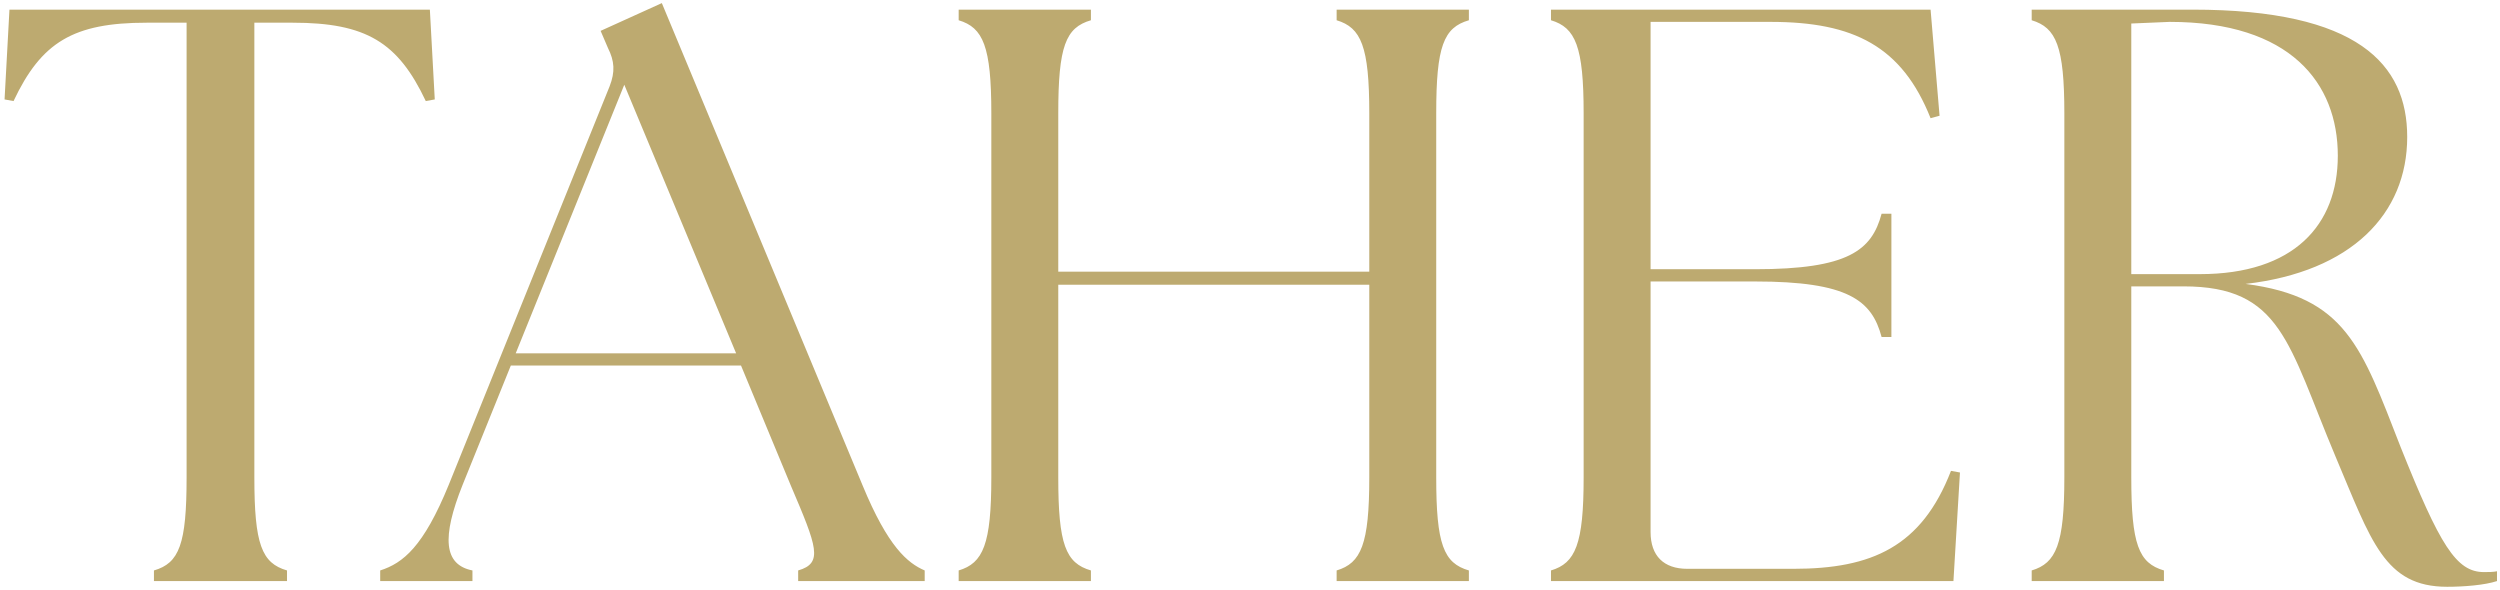 <svg width="441" height="104" viewBox="0 0 441 104" fill="none" xmlns="http://www.w3.org/2000/svg">
<path d="M27.156 102.5V100.628C31.62 99.332 32.916 96.02 32.916 84.212V4.004H25.86C12.9 4.004 7.284 7.46 2.388 17.828L0.804 17.54L1.668 1.7H75.828L76.692 17.54L75.108 17.828C70.212 7.46 64.596 4.004 51.636 4.004H44.868V84.212C44.868 96.02 46.164 99.332 50.628 100.628V102.5H27.156ZM67.068 102.5V100.628C71.1 99.332 74.7 96.452 79.164 85.508L107.532 15.236C108.54 12.644 108.396 10.772 107.244 8.468L105.948 5.444L116.748 0.548L152.172 85.652C156.636 96.452 160.092 99.332 163.116 100.628V102.5H140.796V100.628C145.26 99.332 144.108 96.452 139.5 85.652L130.716 64.484H90.108L81.612 85.508C77.868 94.868 78.3 99.62 83.34 100.628V102.5H67.068ZM90.972 62.324H129.852L110.124 14.948L90.972 62.324ZM169.11 102.5V100.628C173.43 99.332 174.87 96.02 174.87 84.212V19.988C174.87 8.18 173.43 4.868 169.11 3.572V1.7H192.438V3.572C187.974 4.868 186.678 8.18 186.678 19.988V47.924H241.542V19.988C241.542 8.18 240.102 4.868 235.782 3.572V1.7H259.11V3.572C254.646 4.868 253.35 8.18 253.35 19.988V84.212C253.35 96.02 254.646 99.332 259.11 100.628V102.5H235.782V100.628C240.102 99.332 241.542 96.02 241.542 84.212V50.228H186.678V84.212C186.678 96.02 187.974 99.332 192.438 100.628V102.5H169.11ZM344.586 102.5H273.594V100.628C277.914 99.332 279.354 96.02 279.354 84.212V19.988C279.354 8.18 277.914 4.868 273.594 3.572V1.7H340.554L342.138 20.42L340.554 20.852C335.514 8.18 327.018 3.86 312.33 3.86H291.162V47.492H309.594C326.01 47.492 330.186 44.18 331.914 37.7H333.642V59.444H331.914C330.186 52.964 326.01 49.652 309.594 49.652H291.162V93.86C291.162 98.036 293.466 100.34 297.642 100.34H316.362C330.186 100.34 338.97 96.452 344.154 83.06L345.738 83.348L344.586 102.5ZM431.687 103.508C420.599 103.508 418.295 95.444 411.959 80.468C403.607 60.596 402.455 50.516 385.175 50.516H375.959V84.212C375.959 96.02 377.255 99.332 381.719 100.628V102.5H358.391V100.628C362.711 99.332 364.151 96.02 364.151 84.212V19.988C364.151 8.18 362.711 4.868 358.391 3.572V1.7H386.759C415.991 1.7 424.631 11.348 424.631 24.164C424.631 37.7 414.839 47.924 396.119 50.084C413.831 52.388 416.567 61.172 423.479 78.884C430.391 96.164 433.271 100.916 438.167 100.916C439.031 100.916 439.751 100.916 440.471 100.772V102.5C438.311 103.22 434.567 103.508 431.687 103.508ZM388.055 48.356C404.615 48.356 412.391 39.716 412.391 27.476C412.391 14.66 404.039 3.86 382.727 3.86L375.959 4.148V48.356H388.055Z" fill="#BDAA70"/>
</svg>
